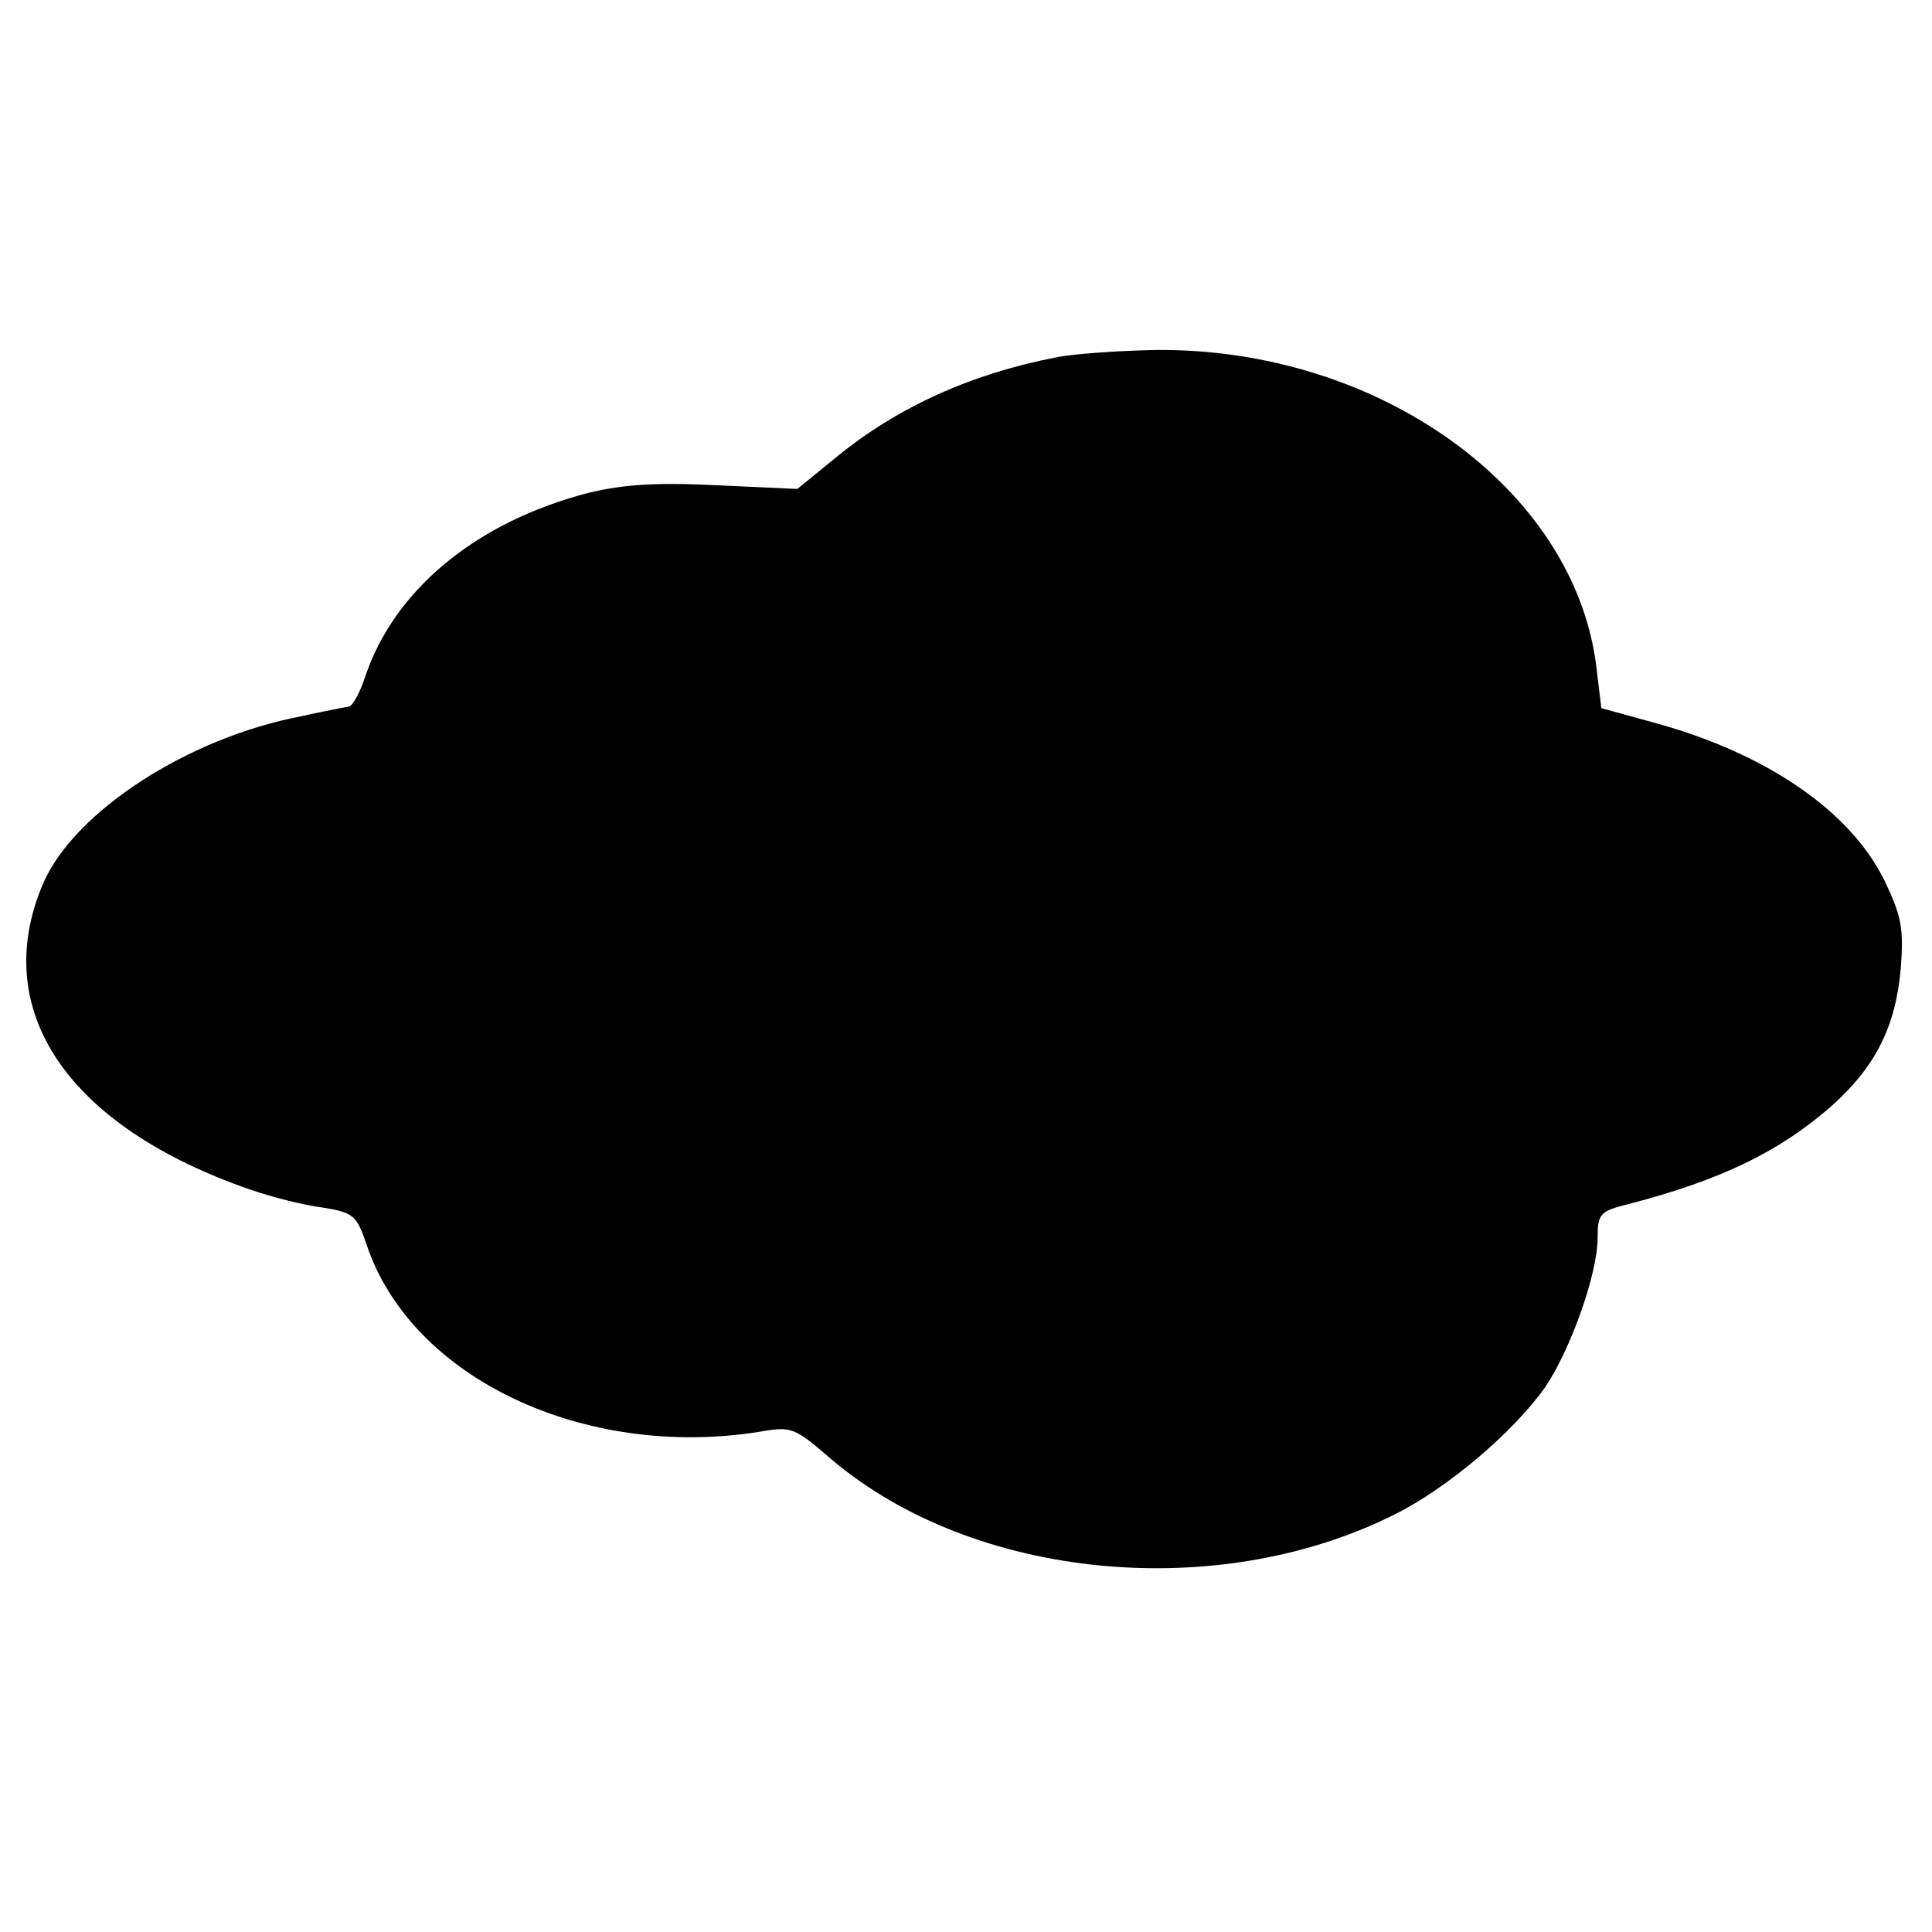 <?xml version="1.0" standalone="no"?>
<!DOCTYPE svg PUBLIC "-//W3C//DTD SVG 20010904//EN"
 "http://www.w3.org/TR/2001/REC-SVG-20010904/DTD/svg10.dtd">
<svg version="1.0" xmlns="http://www.w3.org/2000/svg"
 width="260pt" height="260pt" viewBox="0 0 260 260"
 preserveAspectRatio="xMidYMid meet">
<g transform="translate(0,260) scale(0.1,-0.1)"
fill="#000000" stroke="none">
<path d="M1421 2119 c-114 -22 -213 -67 -294 -133 l-54 -44 -109 5 c-81 4
-125 1 -171 -10 -152 -39 -263 -131 -302 -249 -7 -21 -17 -39 -22 -39 -5 -1
-12 -2 -16 -3 -5 -1 -26 -5 -48 -10 -152 -29 -305 -128 -347 -225 -73 -171 33
-327 279 -412 29 -10 72 -21 97 -24 42 -7 46 -10 60 -52 61 -178 292 -287 527
-250 45 8 48 6 98 -37 191 -162 519 -194 758 -74 72 36 160 111 203 172 34 51
70 152 70 200 0 33 3 36 43 46 123 32 201 70 270 130 61 54 88 108 95 187 4
54 1 70 -22 118 -46 94 -160 172 -312 213 l-69 19 -7 58 c-31 239 -294 427
-593 424 -49 -1 -110 -5 -134 -10z"/>
</g>
</svg>
